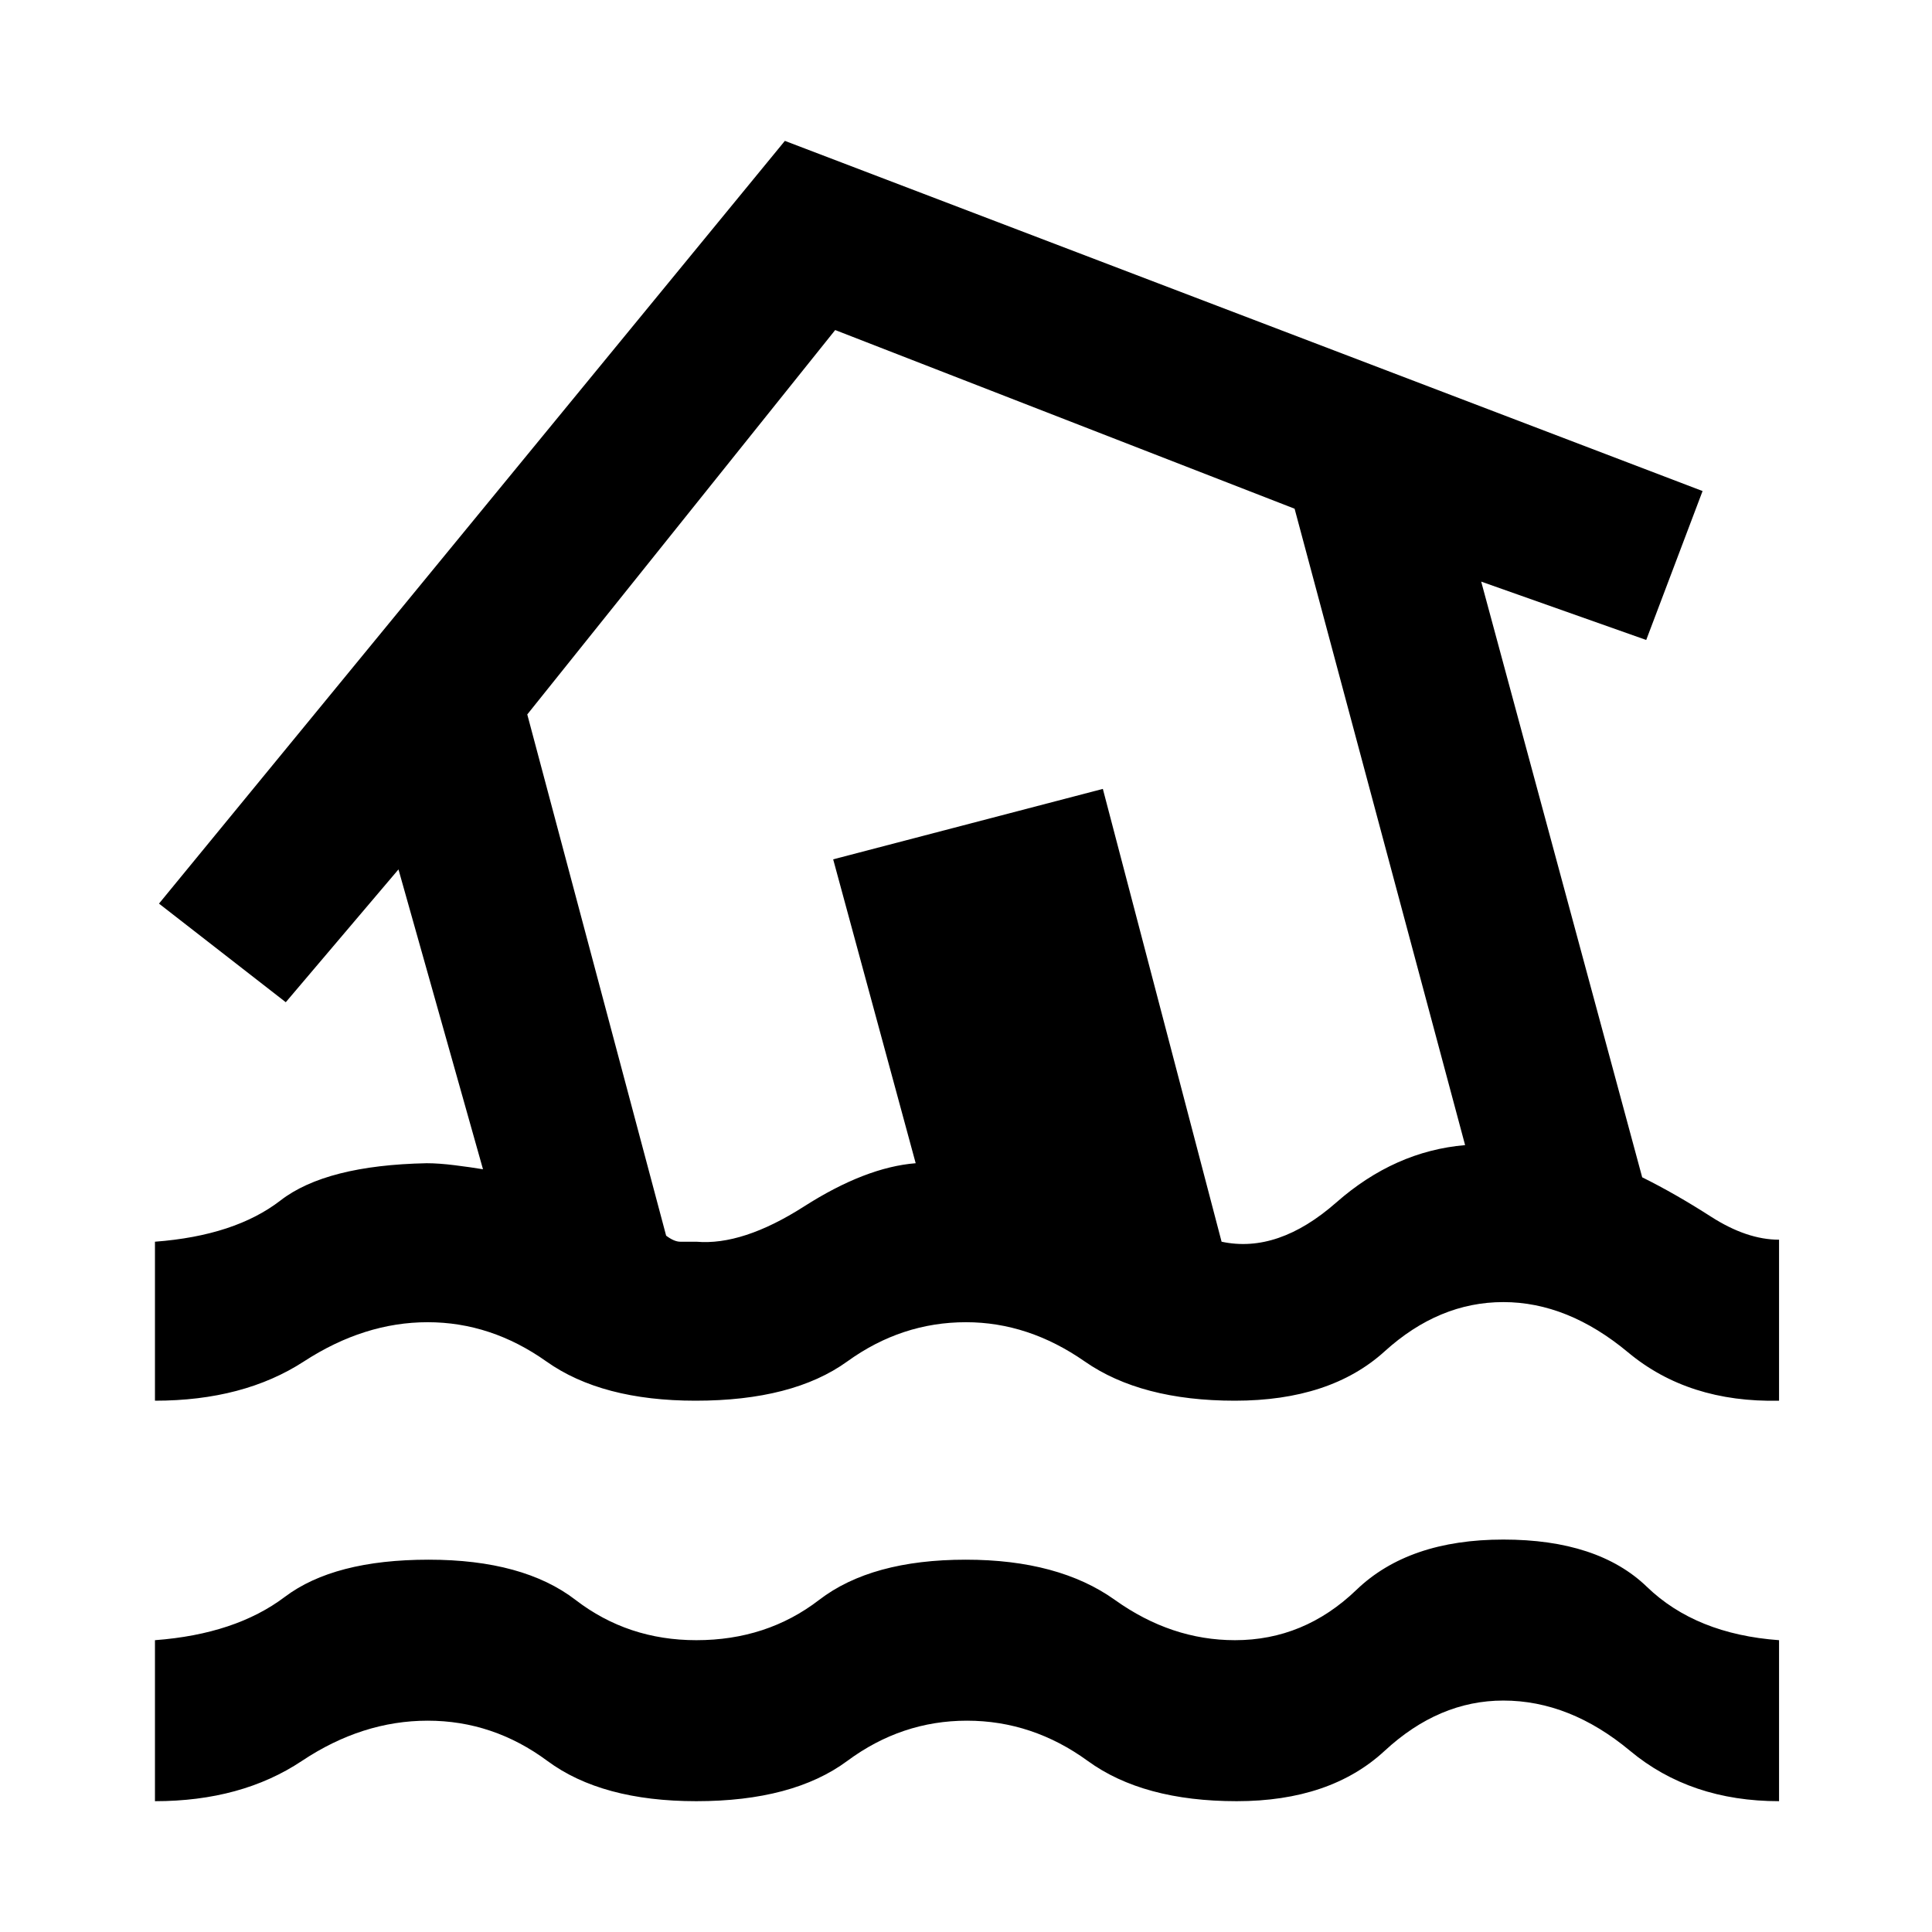 <svg xmlns="http://www.w3.org/2000/svg" height="48" viewBox="0 -960 960 960" width="48"><path d="M77-65v-80q40-3 64.5-21.5T213-185q47 0 73 20t60 20q35 0 61-20t72.897-20Q526-185 554-165q28 20 59.676 20Q648-145 674-170t73-25q47 0 71.351 23.5Q842.703-148 884-145v80q-44 0-74-25t-63-25q-32 0-59 25t-73.5 25q-46.5 0-74-20t-60.033-20Q448-105 421-85t-75 20q-47 0-74-20t-59.467-20Q180-105 150-85T77-65Zm268.612-199Q299-264 271.5-283.5 244-303 212.507-303 181-303 151-283.5 121-264 77-264v-79q39.757-3 62.378-20.5Q162-381 212-382q6 0 14 1t14 2l-42-149-56 66-63-49 311-379 456 174-28 74-82-29 80 296q16.341 8.091 34.171 19.545Q868-344 884-344v80q-45 1-75-24t-62-25q-32 0-59 24.5T613.612-264Q567-264 539-283.5 511-303 480-303q-32 0-59 19.5T345.612-264Zm.388-79q23 2 53.5-17.5T455-382l-41-151 134-35 59 225q28 6 57-19.5t64-28.5l-84.721-316.222L415-796 262-605l69 259q4 3 7 3h8Zm148-223Z"/></svg>
